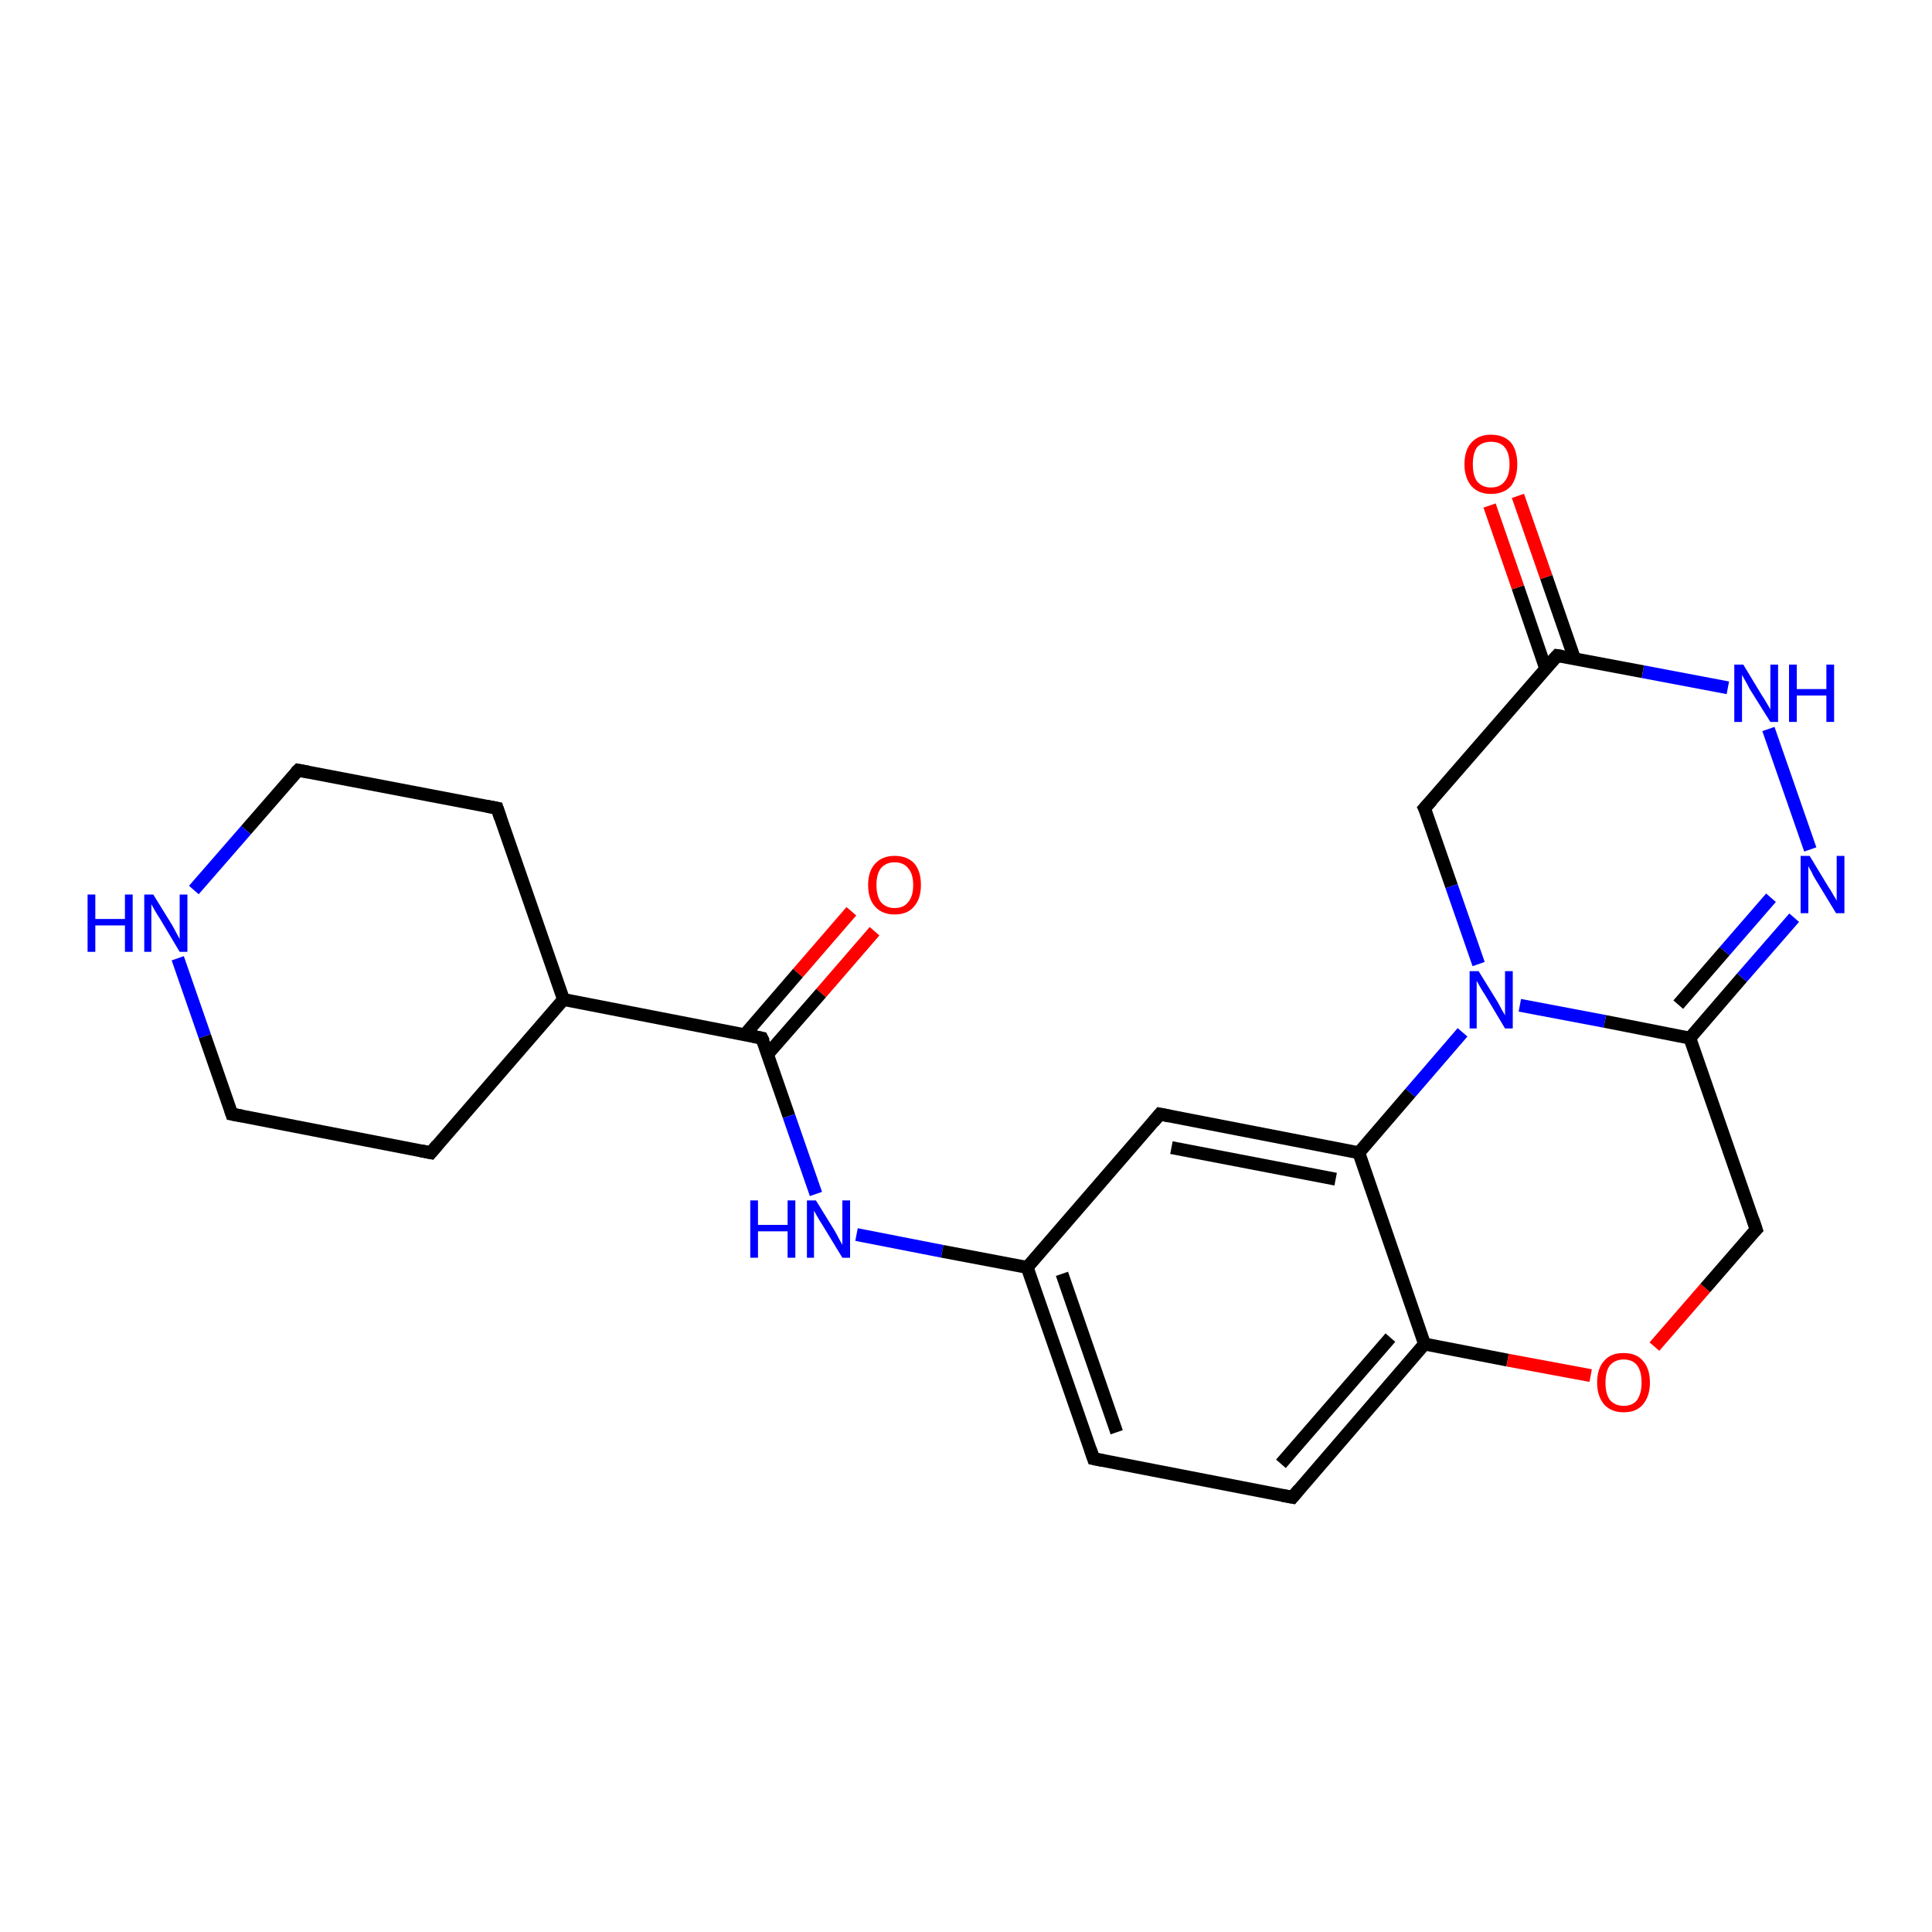 <?xml version='1.0' encoding='iso-8859-1'?>
<svg version='1.1' baseProfile='full'
              xmlns='http://www.w3.org/2000/svg'
                      xmlns:rdkit='http://www.rdkit.org/xml'
                      xmlns:xlink='http://www.w3.org/1999/xlink'
                  xml:space='preserve'
width='300px' height='300px' viewBox='0 0 300 300'>
<!-- END OF HEADER -->
<rect style='opacity:1.0;fill:#FFFFFF;stroke:none' width='300.0' height='300.0' x='0.0' y='0.0'> </rect>
<path class='bond-0 atom-0 atom-1' d='M 135.8,144.6 L 127.5,154.2' style='fill:none;fill-rule:evenodd;stroke:#FF0000;stroke-width:2.0px;stroke-linecap:butt;stroke-linejoin:miter;stroke-opacity:1' />
<path class='bond-0 atom-0 atom-1' d='M 127.5,154.2 L 119.2,163.7' style='fill:none;fill-rule:evenodd;stroke:#000000;stroke-width:2.0px;stroke-linecap:butt;stroke-linejoin:miter;stroke-opacity:1' />
<path class='bond-0 atom-0 atom-1' d='M 132.2,141.5 L 123.9,151.1' style='fill:none;fill-rule:evenodd;stroke:#FF0000;stroke-width:2.0px;stroke-linecap:butt;stroke-linejoin:miter;stroke-opacity:1' />
<path class='bond-0 atom-0 atom-1' d='M 123.9,151.1 L 115.7,160.6' style='fill:none;fill-rule:evenodd;stroke:#000000;stroke-width:2.0px;stroke-linecap:butt;stroke-linejoin:miter;stroke-opacity:1' />
<path class='bond-1 atom-1 atom-2' d='M 118.3,161.2 L 122.5,173.3' style='fill:none;fill-rule:evenodd;stroke:#000000;stroke-width:2.0px;stroke-linecap:butt;stroke-linejoin:miter;stroke-opacity:1' />
<path class='bond-1 atom-1 atom-2' d='M 122.5,173.3 L 126.7,185.4' style='fill:none;fill-rule:evenodd;stroke:#0000FF;stroke-width:2.0px;stroke-linecap:butt;stroke-linejoin:miter;stroke-opacity:1' />
<path class='bond-2 atom-2 atom-3' d='M 133.0,191.7 L 146.3,194.3' style='fill:none;fill-rule:evenodd;stroke:#0000FF;stroke-width:2.0px;stroke-linecap:butt;stroke-linejoin:miter;stroke-opacity:1' />
<path class='bond-2 atom-2 atom-3' d='M 146.3,194.3 L 159.5,196.8' style='fill:none;fill-rule:evenodd;stroke:#000000;stroke-width:2.0px;stroke-linecap:butt;stroke-linejoin:miter;stroke-opacity:1' />
<path class='bond-3 atom-3 atom-4' d='M 159.5,196.8 L 169.8,226.5' style='fill:none;fill-rule:evenodd;stroke:#000000;stroke-width:2.0px;stroke-linecap:butt;stroke-linejoin:miter;stroke-opacity:1' />
<path class='bond-3 atom-3 atom-4' d='M 164.9,197.8 L 173.4,222.4' style='fill:none;fill-rule:evenodd;stroke:#000000;stroke-width:2.0px;stroke-linecap:butt;stroke-linejoin:miter;stroke-opacity:1' />
<path class='bond-4 atom-4 atom-5' d='M 169.8,226.5 L 200.7,232.5' style='fill:none;fill-rule:evenodd;stroke:#000000;stroke-width:2.0px;stroke-linecap:butt;stroke-linejoin:miter;stroke-opacity:1' />
<path class='bond-5 atom-5 atom-6' d='M 200.7,232.5 L 221.2,208.7' style='fill:none;fill-rule:evenodd;stroke:#000000;stroke-width:2.0px;stroke-linecap:butt;stroke-linejoin:miter;stroke-opacity:1' />
<path class='bond-5 atom-5 atom-6' d='M 198.9,227.3 L 215.9,207.7' style='fill:none;fill-rule:evenodd;stroke:#000000;stroke-width:2.0px;stroke-linecap:butt;stroke-linejoin:miter;stroke-opacity:1' />
<path class='bond-6 atom-6 atom-7' d='M 221.2,208.7 L 234.1,211.2' style='fill:none;fill-rule:evenodd;stroke:#000000;stroke-width:2.0px;stroke-linecap:butt;stroke-linejoin:miter;stroke-opacity:1' />
<path class='bond-6 atom-6 atom-7' d='M 234.1,211.2 L 247.0,213.6' style='fill:none;fill-rule:evenodd;stroke:#FF0000;stroke-width:2.0px;stroke-linecap:butt;stroke-linejoin:miter;stroke-opacity:1' />
<path class='bond-7 atom-7 atom-8' d='M 256.9,209.1 L 264.8,200.0' style='fill:none;fill-rule:evenodd;stroke:#FF0000;stroke-width:2.0px;stroke-linecap:butt;stroke-linejoin:miter;stroke-opacity:1' />
<path class='bond-7 atom-7 atom-8' d='M 264.8,200.0 L 272.7,190.9' style='fill:none;fill-rule:evenodd;stroke:#000000;stroke-width:2.0px;stroke-linecap:butt;stroke-linejoin:miter;stroke-opacity:1' />
<path class='bond-8 atom-8 atom-9' d='M 272.7,190.9 L 262.4,161.2' style='fill:none;fill-rule:evenodd;stroke:#000000;stroke-width:2.0px;stroke-linecap:butt;stroke-linejoin:miter;stroke-opacity:1' />
<path class='bond-9 atom-9 atom-10' d='M 262.4,161.2 L 270.5,151.8' style='fill:none;fill-rule:evenodd;stroke:#000000;stroke-width:2.0px;stroke-linecap:butt;stroke-linejoin:miter;stroke-opacity:1' />
<path class='bond-9 atom-9 atom-10' d='M 270.5,151.8 L 278.6,142.5' style='fill:none;fill-rule:evenodd;stroke:#0000FF;stroke-width:2.0px;stroke-linecap:butt;stroke-linejoin:miter;stroke-opacity:1' />
<path class='bond-9 atom-9 atom-10' d='M 260.6,156.0 L 267.8,147.7' style='fill:none;fill-rule:evenodd;stroke:#000000;stroke-width:2.0px;stroke-linecap:butt;stroke-linejoin:miter;stroke-opacity:1' />
<path class='bond-9 atom-9 atom-10' d='M 267.8,147.7 L 275.0,139.4' style='fill:none;fill-rule:evenodd;stroke:#0000FF;stroke-width:2.0px;stroke-linecap:butt;stroke-linejoin:miter;stroke-opacity:1' />
<path class='bond-10 atom-10 atom-11' d='M 281.1,131.9 L 274.6,113.2' style='fill:none;fill-rule:evenodd;stroke:#0000FF;stroke-width:2.0px;stroke-linecap:butt;stroke-linejoin:miter;stroke-opacity:1' />
<path class='bond-11 atom-11 atom-12' d='M 268.3,106.8 L 255.1,104.3' style='fill:none;fill-rule:evenodd;stroke:#0000FF;stroke-width:2.0px;stroke-linecap:butt;stroke-linejoin:miter;stroke-opacity:1' />
<path class='bond-11 atom-11 atom-12' d='M 255.1,104.3 L 241.8,101.8' style='fill:none;fill-rule:evenodd;stroke:#000000;stroke-width:2.0px;stroke-linecap:butt;stroke-linejoin:miter;stroke-opacity:1' />
<path class='bond-12 atom-12 atom-13' d='M 244.5,102.3 L 240.1,89.6' style='fill:none;fill-rule:evenodd;stroke:#000000;stroke-width:2.0px;stroke-linecap:butt;stroke-linejoin:miter;stroke-opacity:1' />
<path class='bond-12 atom-12 atom-13' d='M 240.1,89.6 L 235.7,77.0' style='fill:none;fill-rule:evenodd;stroke:#FF0000;stroke-width:2.0px;stroke-linecap:butt;stroke-linejoin:miter;stroke-opacity:1' />
<path class='bond-12 atom-12 atom-13' d='M 240.0,103.8 L 235.7,91.2' style='fill:none;fill-rule:evenodd;stroke:#000000;stroke-width:2.0px;stroke-linecap:butt;stroke-linejoin:miter;stroke-opacity:1' />
<path class='bond-12 atom-12 atom-13' d='M 235.7,91.2 L 231.3,78.5' style='fill:none;fill-rule:evenodd;stroke:#FF0000;stroke-width:2.0px;stroke-linecap:butt;stroke-linejoin:miter;stroke-opacity:1' />
<path class='bond-13 atom-12 atom-14' d='M 241.8,101.8 L 221.2,125.5' style='fill:none;fill-rule:evenodd;stroke:#000000;stroke-width:2.0px;stroke-linecap:butt;stroke-linejoin:miter;stroke-opacity:1' />
<path class='bond-14 atom-14 atom-15' d='M 221.2,125.5 L 225.4,137.6' style='fill:none;fill-rule:evenodd;stroke:#000000;stroke-width:2.0px;stroke-linecap:butt;stroke-linejoin:miter;stroke-opacity:1' />
<path class='bond-14 atom-14 atom-15' d='M 225.4,137.6 L 229.6,149.7' style='fill:none;fill-rule:evenodd;stroke:#0000FF;stroke-width:2.0px;stroke-linecap:butt;stroke-linejoin:miter;stroke-opacity:1' />
<path class='bond-15 atom-15 atom-16' d='M 227.1,160.3 L 219.0,169.7' style='fill:none;fill-rule:evenodd;stroke:#0000FF;stroke-width:2.0px;stroke-linecap:butt;stroke-linejoin:miter;stroke-opacity:1' />
<path class='bond-15 atom-15 atom-16' d='M 219.0,169.7 L 211.0,179.0' style='fill:none;fill-rule:evenodd;stroke:#000000;stroke-width:2.0px;stroke-linecap:butt;stroke-linejoin:miter;stroke-opacity:1' />
<path class='bond-16 atom-16 atom-17' d='M 211.0,179.0 L 180.1,173.0' style='fill:none;fill-rule:evenodd;stroke:#000000;stroke-width:2.0px;stroke-linecap:butt;stroke-linejoin:miter;stroke-opacity:1' />
<path class='bond-16 atom-16 atom-17' d='M 207.4,183.1 L 181.9,178.2' style='fill:none;fill-rule:evenodd;stroke:#000000;stroke-width:2.0px;stroke-linecap:butt;stroke-linejoin:miter;stroke-opacity:1' />
<path class='bond-17 atom-1 atom-18' d='M 118.3,161.2 L 87.5,155.2' style='fill:none;fill-rule:evenodd;stroke:#000000;stroke-width:2.0px;stroke-linecap:butt;stroke-linejoin:miter;stroke-opacity:1' />
<path class='bond-18 atom-18 atom-19' d='M 87.5,155.2 L 77.2,125.5' style='fill:none;fill-rule:evenodd;stroke:#000000;stroke-width:2.0px;stroke-linecap:butt;stroke-linejoin:miter;stroke-opacity:1' />
<path class='bond-19 atom-19 atom-20' d='M 77.2,125.5 L 46.3,119.6' style='fill:none;fill-rule:evenodd;stroke:#000000;stroke-width:2.0px;stroke-linecap:butt;stroke-linejoin:miter;stroke-opacity:1' />
<path class='bond-20 atom-20 atom-21' d='M 46.3,119.6 L 38.2,128.9' style='fill:none;fill-rule:evenodd;stroke:#000000;stroke-width:2.0px;stroke-linecap:butt;stroke-linejoin:miter;stroke-opacity:1' />
<path class='bond-20 atom-20 atom-21' d='M 38.2,128.9 L 30.1,138.2' style='fill:none;fill-rule:evenodd;stroke:#0000FF;stroke-width:2.0px;stroke-linecap:butt;stroke-linejoin:miter;stroke-opacity:1' />
<path class='bond-21 atom-21 atom-22' d='M 27.6,148.8 L 31.8,160.9' style='fill:none;fill-rule:evenodd;stroke:#0000FF;stroke-width:2.0px;stroke-linecap:butt;stroke-linejoin:miter;stroke-opacity:1' />
<path class='bond-21 atom-21 atom-22' d='M 31.8,160.9 L 36.0,173.0' style='fill:none;fill-rule:evenodd;stroke:#000000;stroke-width:2.0px;stroke-linecap:butt;stroke-linejoin:miter;stroke-opacity:1' />
<path class='bond-22 atom-22 atom-23' d='M 36.0,173.0 L 66.9,179.0' style='fill:none;fill-rule:evenodd;stroke:#000000;stroke-width:2.0px;stroke-linecap:butt;stroke-linejoin:miter;stroke-opacity:1' />
<path class='bond-23 atom-17 atom-3' d='M 180.1,173.0 L 159.5,196.8' style='fill:none;fill-rule:evenodd;stroke:#000000;stroke-width:2.0px;stroke-linecap:butt;stroke-linejoin:miter;stroke-opacity:1' />
<path class='bond-24 atom-23 atom-18' d='M 66.9,179.0 L 87.5,155.2' style='fill:none;fill-rule:evenodd;stroke:#000000;stroke-width:2.0px;stroke-linecap:butt;stroke-linejoin:miter;stroke-opacity:1' />
<path class='bond-25 atom-16 atom-6' d='M 211.0,179.0 L 221.2,208.7' style='fill:none;fill-rule:evenodd;stroke:#000000;stroke-width:2.0px;stroke-linecap:butt;stroke-linejoin:miter;stroke-opacity:1' />
<path class='bond-26 atom-15 atom-9' d='M 236.0,156.1 L 249.2,158.6' style='fill:none;fill-rule:evenodd;stroke:#0000FF;stroke-width:2.0px;stroke-linecap:butt;stroke-linejoin:miter;stroke-opacity:1' />
<path class='bond-26 atom-15 atom-9' d='M 249.2,158.6 L 262.4,161.2' style='fill:none;fill-rule:evenodd;stroke:#000000;stroke-width:2.0px;stroke-linecap:butt;stroke-linejoin:miter;stroke-opacity:1' />
<path d='M 118.6,161.8 L 118.3,161.2 L 116.8,160.9' style='fill:none;stroke:#000000;stroke-width:2.0px;stroke-linecap:butt;stroke-linejoin:miter;stroke-opacity:1;' />
<path d='M 169.3,225.0 L 169.8,226.5 L 171.3,226.8' style='fill:none;stroke:#000000;stroke-width:2.0px;stroke-linecap:butt;stroke-linejoin:miter;stroke-opacity:1;' />
<path d='M 199.1,232.2 L 200.7,232.5 L 201.7,231.3' style='fill:none;stroke:#000000;stroke-width:2.0px;stroke-linecap:butt;stroke-linejoin:miter;stroke-opacity:1;' />
<path d='M 272.3,191.3 L 272.7,190.9 L 272.2,189.4' style='fill:none;stroke:#000000;stroke-width:2.0px;stroke-linecap:butt;stroke-linejoin:miter;stroke-opacity:1;' />
<path d='M 242.5,101.9 L 241.8,101.8 L 240.8,102.9' style='fill:none;stroke:#000000;stroke-width:2.0px;stroke-linecap:butt;stroke-linejoin:miter;stroke-opacity:1;' />
<path d='M 222.3,124.3 L 221.2,125.5 L 221.5,126.1' style='fill:none;stroke:#000000;stroke-width:2.0px;stroke-linecap:butt;stroke-linejoin:miter;stroke-opacity:1;' />
<path d='M 181.6,173.3 L 180.1,173.0 L 179.1,174.2' style='fill:none;stroke:#000000;stroke-width:2.0px;stroke-linecap:butt;stroke-linejoin:miter;stroke-opacity:1;' />
<path d='M 77.7,127.0 L 77.2,125.5 L 75.6,125.2' style='fill:none;stroke:#000000;stroke-width:2.0px;stroke-linecap:butt;stroke-linejoin:miter;stroke-opacity:1;' />
<path d='M 47.9,119.9 L 46.3,119.6 L 45.9,120.0' style='fill:none;stroke:#000000;stroke-width:2.0px;stroke-linecap:butt;stroke-linejoin:miter;stroke-opacity:1;' />
<path d='M 35.8,172.4 L 36.0,173.0 L 37.6,173.3' style='fill:none;stroke:#000000;stroke-width:2.0px;stroke-linecap:butt;stroke-linejoin:miter;stroke-opacity:1;' />
<path d='M 65.4,178.7 L 66.9,179.0 L 67.9,177.8' style='fill:none;stroke:#000000;stroke-width:2.0px;stroke-linecap:butt;stroke-linejoin:miter;stroke-opacity:1;' />
<path class='atom-0' d='M 134.8 137.4
Q 134.8 135.3, 135.9 134.1
Q 137.0 132.9, 138.9 132.9
Q 140.9 132.9, 142.0 134.1
Q 143.0 135.3, 143.0 137.4
Q 143.0 139.6, 141.9 140.8
Q 140.9 142.0, 138.9 142.0
Q 137.0 142.0, 135.9 140.8
Q 134.8 139.6, 134.8 137.4
M 138.9 141.0
Q 140.3 141.0, 141.0 140.1
Q 141.8 139.2, 141.8 137.4
Q 141.8 135.7, 141.0 134.8
Q 140.3 133.9, 138.9 133.9
Q 137.6 133.9, 136.8 134.8
Q 136.1 135.7, 136.1 137.4
Q 136.1 139.2, 136.8 140.1
Q 137.6 141.0, 138.9 141.0
' fill='#FF0000'/>
<path class='atom-2' d='M 116.5 186.4
L 117.7 186.4
L 117.7 190.2
L 122.3 190.2
L 122.3 186.4
L 123.5 186.4
L 123.5 195.3
L 122.3 195.3
L 122.3 191.2
L 117.7 191.2
L 117.7 195.3
L 116.5 195.3
L 116.5 186.4
' fill='#0000FF'/>
<path class='atom-2' d='M 126.7 186.4
L 129.6 191.1
Q 129.9 191.6, 130.3 192.4
Q 130.8 193.3, 130.8 193.3
L 130.8 186.4
L 132.0 186.4
L 132.0 195.3
L 130.8 195.3
L 127.7 190.2
Q 127.3 189.6, 126.9 188.9
Q 126.5 188.2, 126.4 188.0
L 126.4 195.3
L 125.3 195.3
L 125.3 186.4
L 126.7 186.4
' fill='#0000FF'/>
<path class='atom-7' d='M 248.0 214.7
Q 248.0 212.5, 249.1 211.3
Q 250.1 210.1, 252.1 210.1
Q 254.1 210.1, 255.1 211.3
Q 256.2 212.5, 256.2 214.7
Q 256.2 216.8, 255.1 218.1
Q 254.1 219.3, 252.1 219.3
Q 250.2 219.3, 249.1 218.1
Q 248.0 216.8, 248.0 214.7
M 252.1 218.3
Q 253.5 218.3, 254.2 217.4
Q 254.9 216.4, 254.9 214.7
Q 254.9 212.9, 254.2 212.0
Q 253.5 211.1, 252.1 211.1
Q 250.8 211.1, 250.0 212.0
Q 249.3 212.9, 249.3 214.7
Q 249.3 216.5, 250.0 217.4
Q 250.8 218.3, 252.1 218.3
' fill='#FF0000'/>
<path class='atom-10' d='M 281.0 132.9
L 283.9 137.7
Q 284.2 138.1, 284.7 139.0
Q 285.2 139.8, 285.2 139.9
L 285.2 132.9
L 286.4 132.9
L 286.4 141.8
L 285.1 141.8
L 282.0 136.7
Q 281.6 136.1, 281.3 135.4
Q 280.9 134.7, 280.8 134.5
L 280.8 141.8
L 279.6 141.8
L 279.6 132.9
L 281.0 132.9
' fill='#0000FF'/>
<path class='atom-11' d='M 270.7 103.2
L 273.6 108.0
Q 273.9 108.4, 274.4 109.3
Q 274.9 110.1, 274.9 110.2
L 274.9 103.2
L 276.1 103.2
L 276.1 112.1
L 274.9 112.1
L 271.7 107.0
Q 271.4 106.4, 271.0 105.7
Q 270.6 105.0, 270.5 104.8
L 270.5 112.1
L 269.3 112.1
L 269.3 103.2
L 270.7 103.2
' fill='#0000FF'/>
<path class='atom-11' d='M 277.8 103.2
L 279.0 103.2
L 279.0 107.0
L 283.6 107.0
L 283.6 103.2
L 284.8 103.2
L 284.8 112.1
L 283.6 112.1
L 283.6 108.0
L 279.0 108.0
L 279.0 112.1
L 277.8 112.1
L 277.8 103.2
' fill='#0000FF'/>
<path class='atom-13' d='M 227.4 72.1
Q 227.4 69.9, 228.5 68.7
Q 229.6 67.5, 231.5 67.5
Q 233.5 67.5, 234.6 68.7
Q 235.6 69.9, 235.6 72.1
Q 235.6 74.2, 234.6 75.5
Q 233.5 76.7, 231.5 76.7
Q 229.6 76.7, 228.5 75.5
Q 227.4 74.2, 227.4 72.1
M 231.5 75.7
Q 232.9 75.7, 233.6 74.8
Q 234.4 73.9, 234.4 72.1
Q 234.4 70.3, 233.6 69.4
Q 232.9 68.6, 231.5 68.6
Q 230.2 68.6, 229.4 69.4
Q 228.7 70.3, 228.7 72.1
Q 228.7 73.9, 229.4 74.8
Q 230.2 75.7, 231.5 75.7
' fill='#FF0000'/>
<path class='atom-15' d='M 229.6 150.8
L 232.5 155.5
Q 232.8 156.0, 233.2 156.8
Q 233.7 157.6, 233.7 157.7
L 233.7 150.8
L 234.9 150.8
L 234.9 159.7
L 233.7 159.7
L 230.6 154.5
Q 230.2 153.9, 229.8 153.2
Q 229.4 152.5, 229.3 152.3
L 229.3 159.7
L 228.2 159.7
L 228.2 150.8
L 229.6 150.8
' fill='#0000FF'/>
<path class='atom-21' d='M 13.6 138.9
L 14.8 138.9
L 14.8 142.7
L 19.4 142.7
L 19.4 138.9
L 20.6 138.9
L 20.6 147.8
L 19.4 147.8
L 19.4 143.7
L 14.8 143.7
L 14.8 147.8
L 13.6 147.8
L 13.6 138.9
' fill='#0000FF'/>
<path class='atom-21' d='M 23.8 138.9
L 26.7 143.6
Q 27.0 144.1, 27.4 144.9
Q 27.9 145.8, 27.9 145.8
L 27.9 138.9
L 29.1 138.9
L 29.1 147.8
L 27.9 147.8
L 24.8 142.6
Q 24.4 142.0, 24.0 141.3
Q 23.6 140.6, 23.5 140.4
L 23.5 147.8
L 22.4 147.8
L 22.4 138.9
L 23.8 138.9
' fill='#0000FF'/>
</svg>
